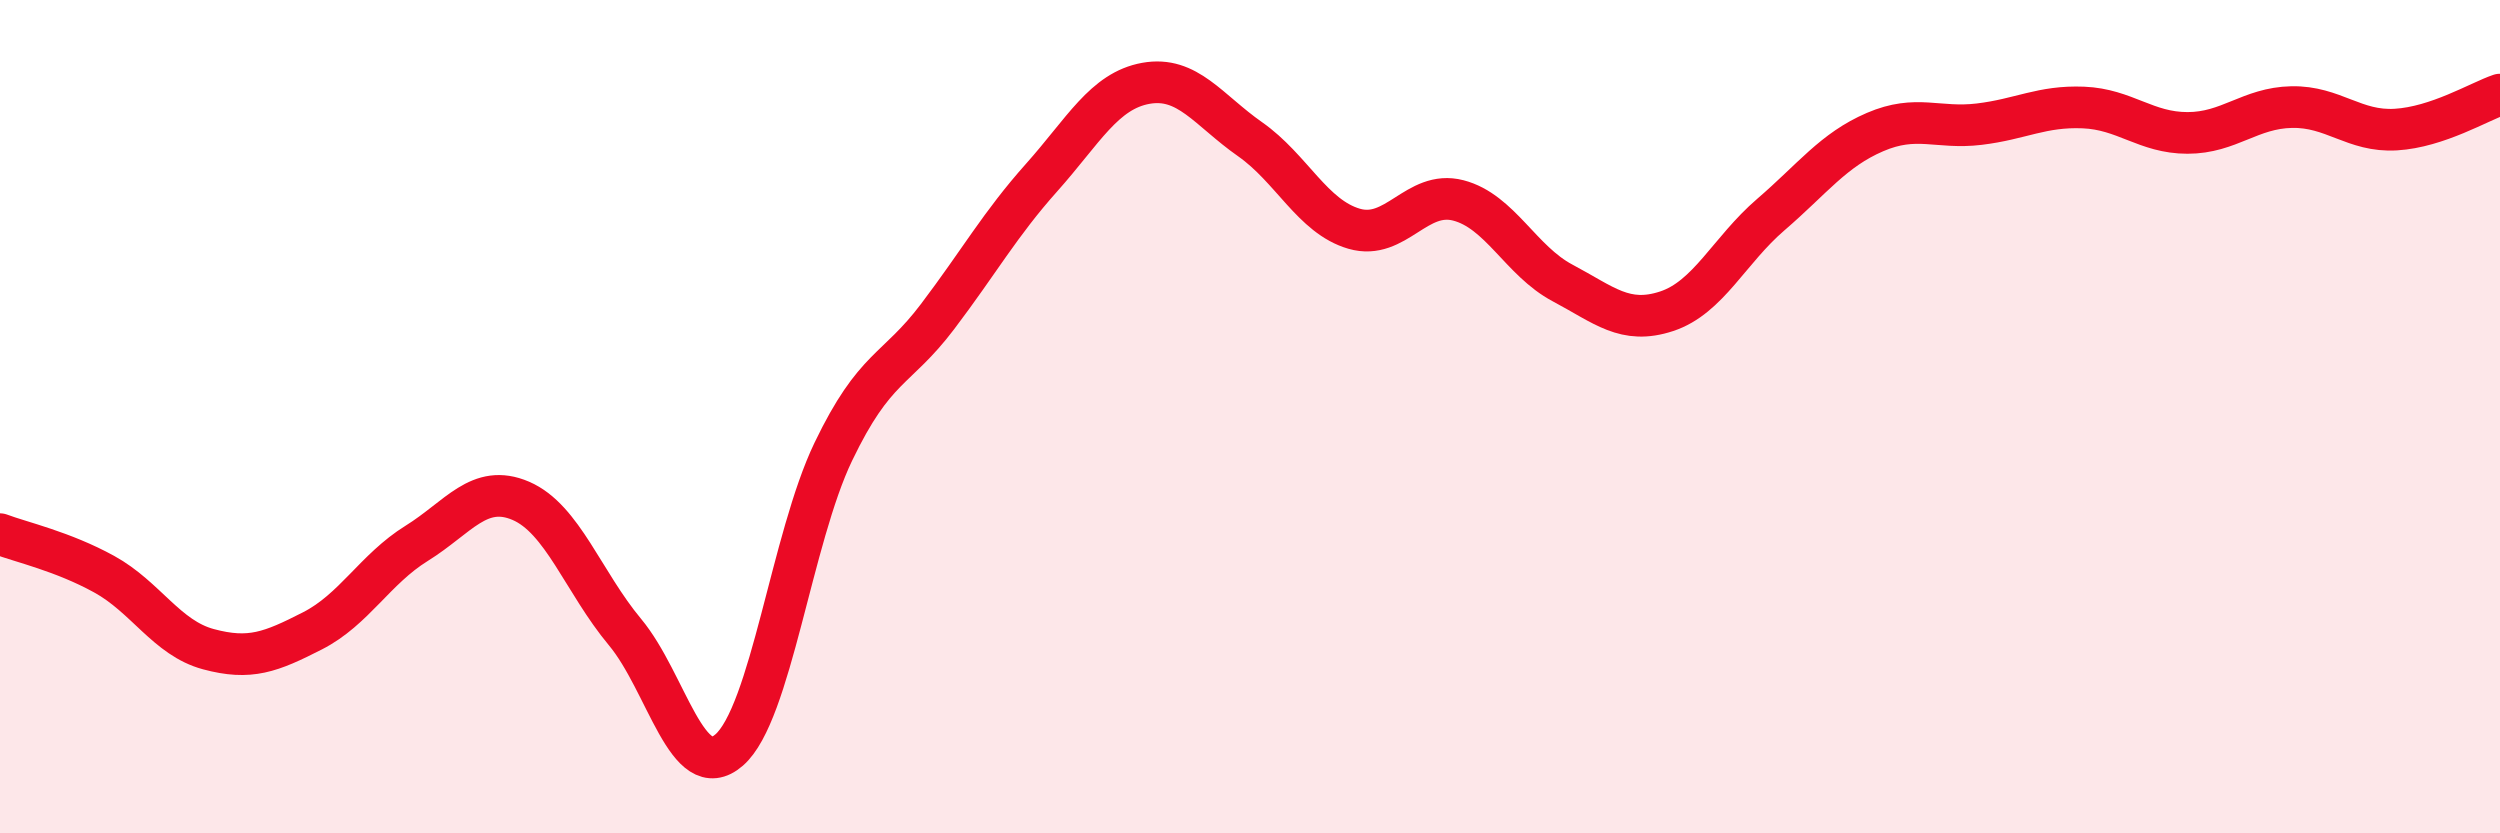 
    <svg width="60" height="20" viewBox="0 0 60 20" xmlns="http://www.w3.org/2000/svg">
      <path
        d="M 0,12.82 C 0.5,13.01 1.5,13.23 2.5,13.78 C 3.5,14.33 4,15.31 5,15.58 C 6,15.85 6.5,15.65 7.5,15.14 C 8.5,14.63 9,13.66 10,13.04 C 11,12.42 11.5,11.59 12.5,12.02 C 13.5,12.45 14,13.97 15,15.17 C 16,16.37 16.5,18.87 17.5,18 C 18.5,17.13 19,12.92 20,10.84 C 21,8.76 21.5,8.92 22.5,7.6 C 23.5,6.28 24,5.38 25,4.26 C 26,3.14 26.5,2.18 27.5,2 C 28.5,1.82 29,2.64 30,3.34 C 31,4.04 31.5,5.2 32.5,5.49 C 33.5,5.78 34,4.55 35,4.81 C 36,5.07 36.5,6.26 37.5,6.79 C 38.5,7.32 39,7.8 40,7.47 C 41,7.14 41.5,6.01 42.5,5.15 C 43.5,4.29 44,3.6 45,3.17 C 46,2.74 46.5,3.1 47.5,2.98 C 48.5,2.86 49,2.54 50,2.58 C 51,2.62 51.5,3.19 52.5,3.19 C 53.5,3.19 54,2.59 55,2.57 C 56,2.55 56.5,3.17 57.5,3.11 C 58.5,3.05 59.5,2.44 60,2.27L60 20L0 20Z"
        fill="#EB0A25"
        opacity="0.1"
        stroke-linecap="round"
        stroke-linejoin="round"
      />
      <path
        d="M 0,12.82 C 0.5,13.01 1.5,13.23 2.5,13.78 C 3.5,14.33 4,15.31 5,15.58 C 6,15.85 6.5,15.65 7.5,15.14 C 8.5,14.63 9,13.66 10,13.04 C 11,12.42 11.5,11.59 12.5,12.02 C 13.5,12.45 14,13.97 15,15.17 C 16,16.37 16.5,18.87 17.5,18 C 18.5,17.13 19,12.92 20,10.84 C 21,8.76 21.5,8.92 22.5,7.6 C 23.5,6.28 24,5.38 25,4.26 C 26,3.14 26.5,2.18 27.5,2 C 28.5,1.82 29,2.64 30,3.34 C 31,4.04 31.5,5.2 32.5,5.49 C 33.5,5.78 34,4.55 35,4.81 C 36,5.07 36.5,6.26 37.5,6.79 C 38.5,7.32 39,7.8 40,7.47 C 41,7.14 41.5,6.01 42.5,5.15 C 43.5,4.29 44,3.6 45,3.17 C 46,2.74 46.5,3.1 47.5,2.98 C 48.5,2.86 49,2.54 50,2.58 C 51,2.62 51.5,3.19 52.5,3.19 C 53.5,3.19 54,2.59 55,2.57 C 56,2.55 56.5,3.17 57.5,3.11 C 58.5,3.05 59.5,2.44 60,2.27"
        stroke="#EB0A25"
        stroke-width="1"
        fill="none"
        stroke-linecap="round"
        stroke-linejoin="round"
      />
    </svg>
  